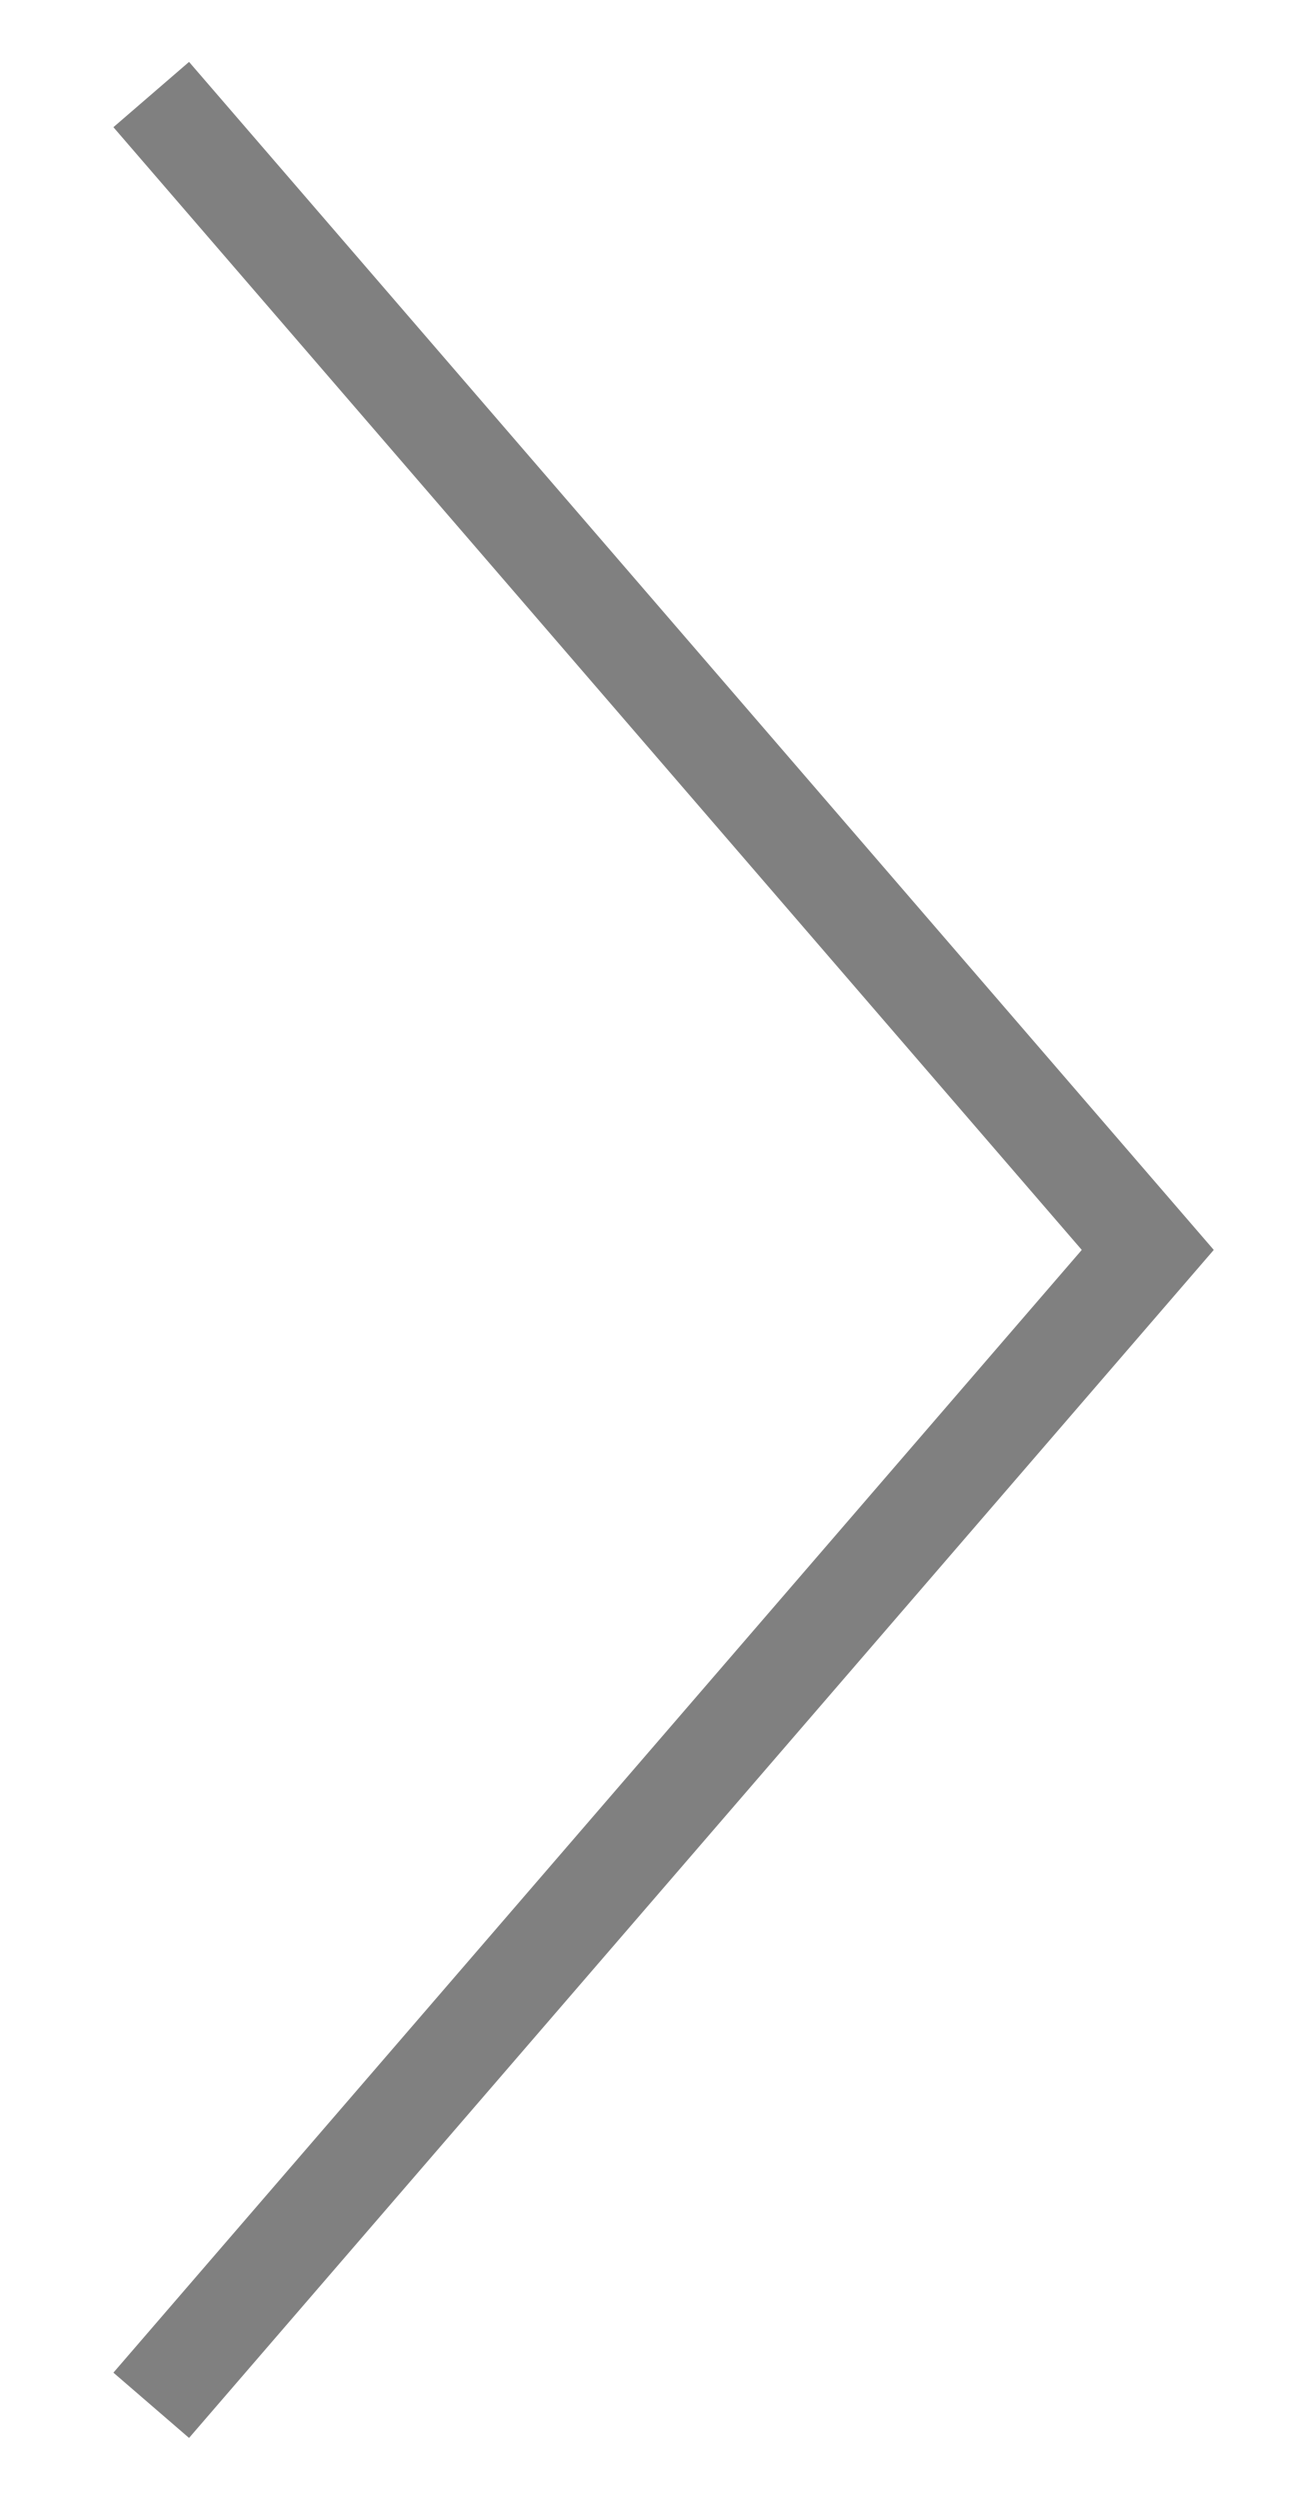 <?xml version="1.0" encoding="utf-8"?>
<!-- Generator: Adobe Illustrator 17.0.2, SVG Export Plug-In . SVG Version: 6.00 Build 0)  -->
<!DOCTYPE svg PUBLIC "-//W3C//DTD SVG 1.1//EN" "http://www.w3.org/Graphics/SVG/1.1/DTD/svg11.dtd">
<svg version="1.1" id="Layer_1" xmlns="http://www.w3.org/2000/svg" xmlns:xlink="http://www.w3.org/1999/xlink" x="0px" y="0px"
	 width="13px" height="25px" viewBox="0 0 13 25" enable-background="new 0 0 13 25" xml:space="preserve">
<polygon fill="#808080" points="1.892,24.381 1.135,23.728 10.826,12.5 1.135,1.272 1.892,0.619 12.147,12.5 "/>
</svg>
